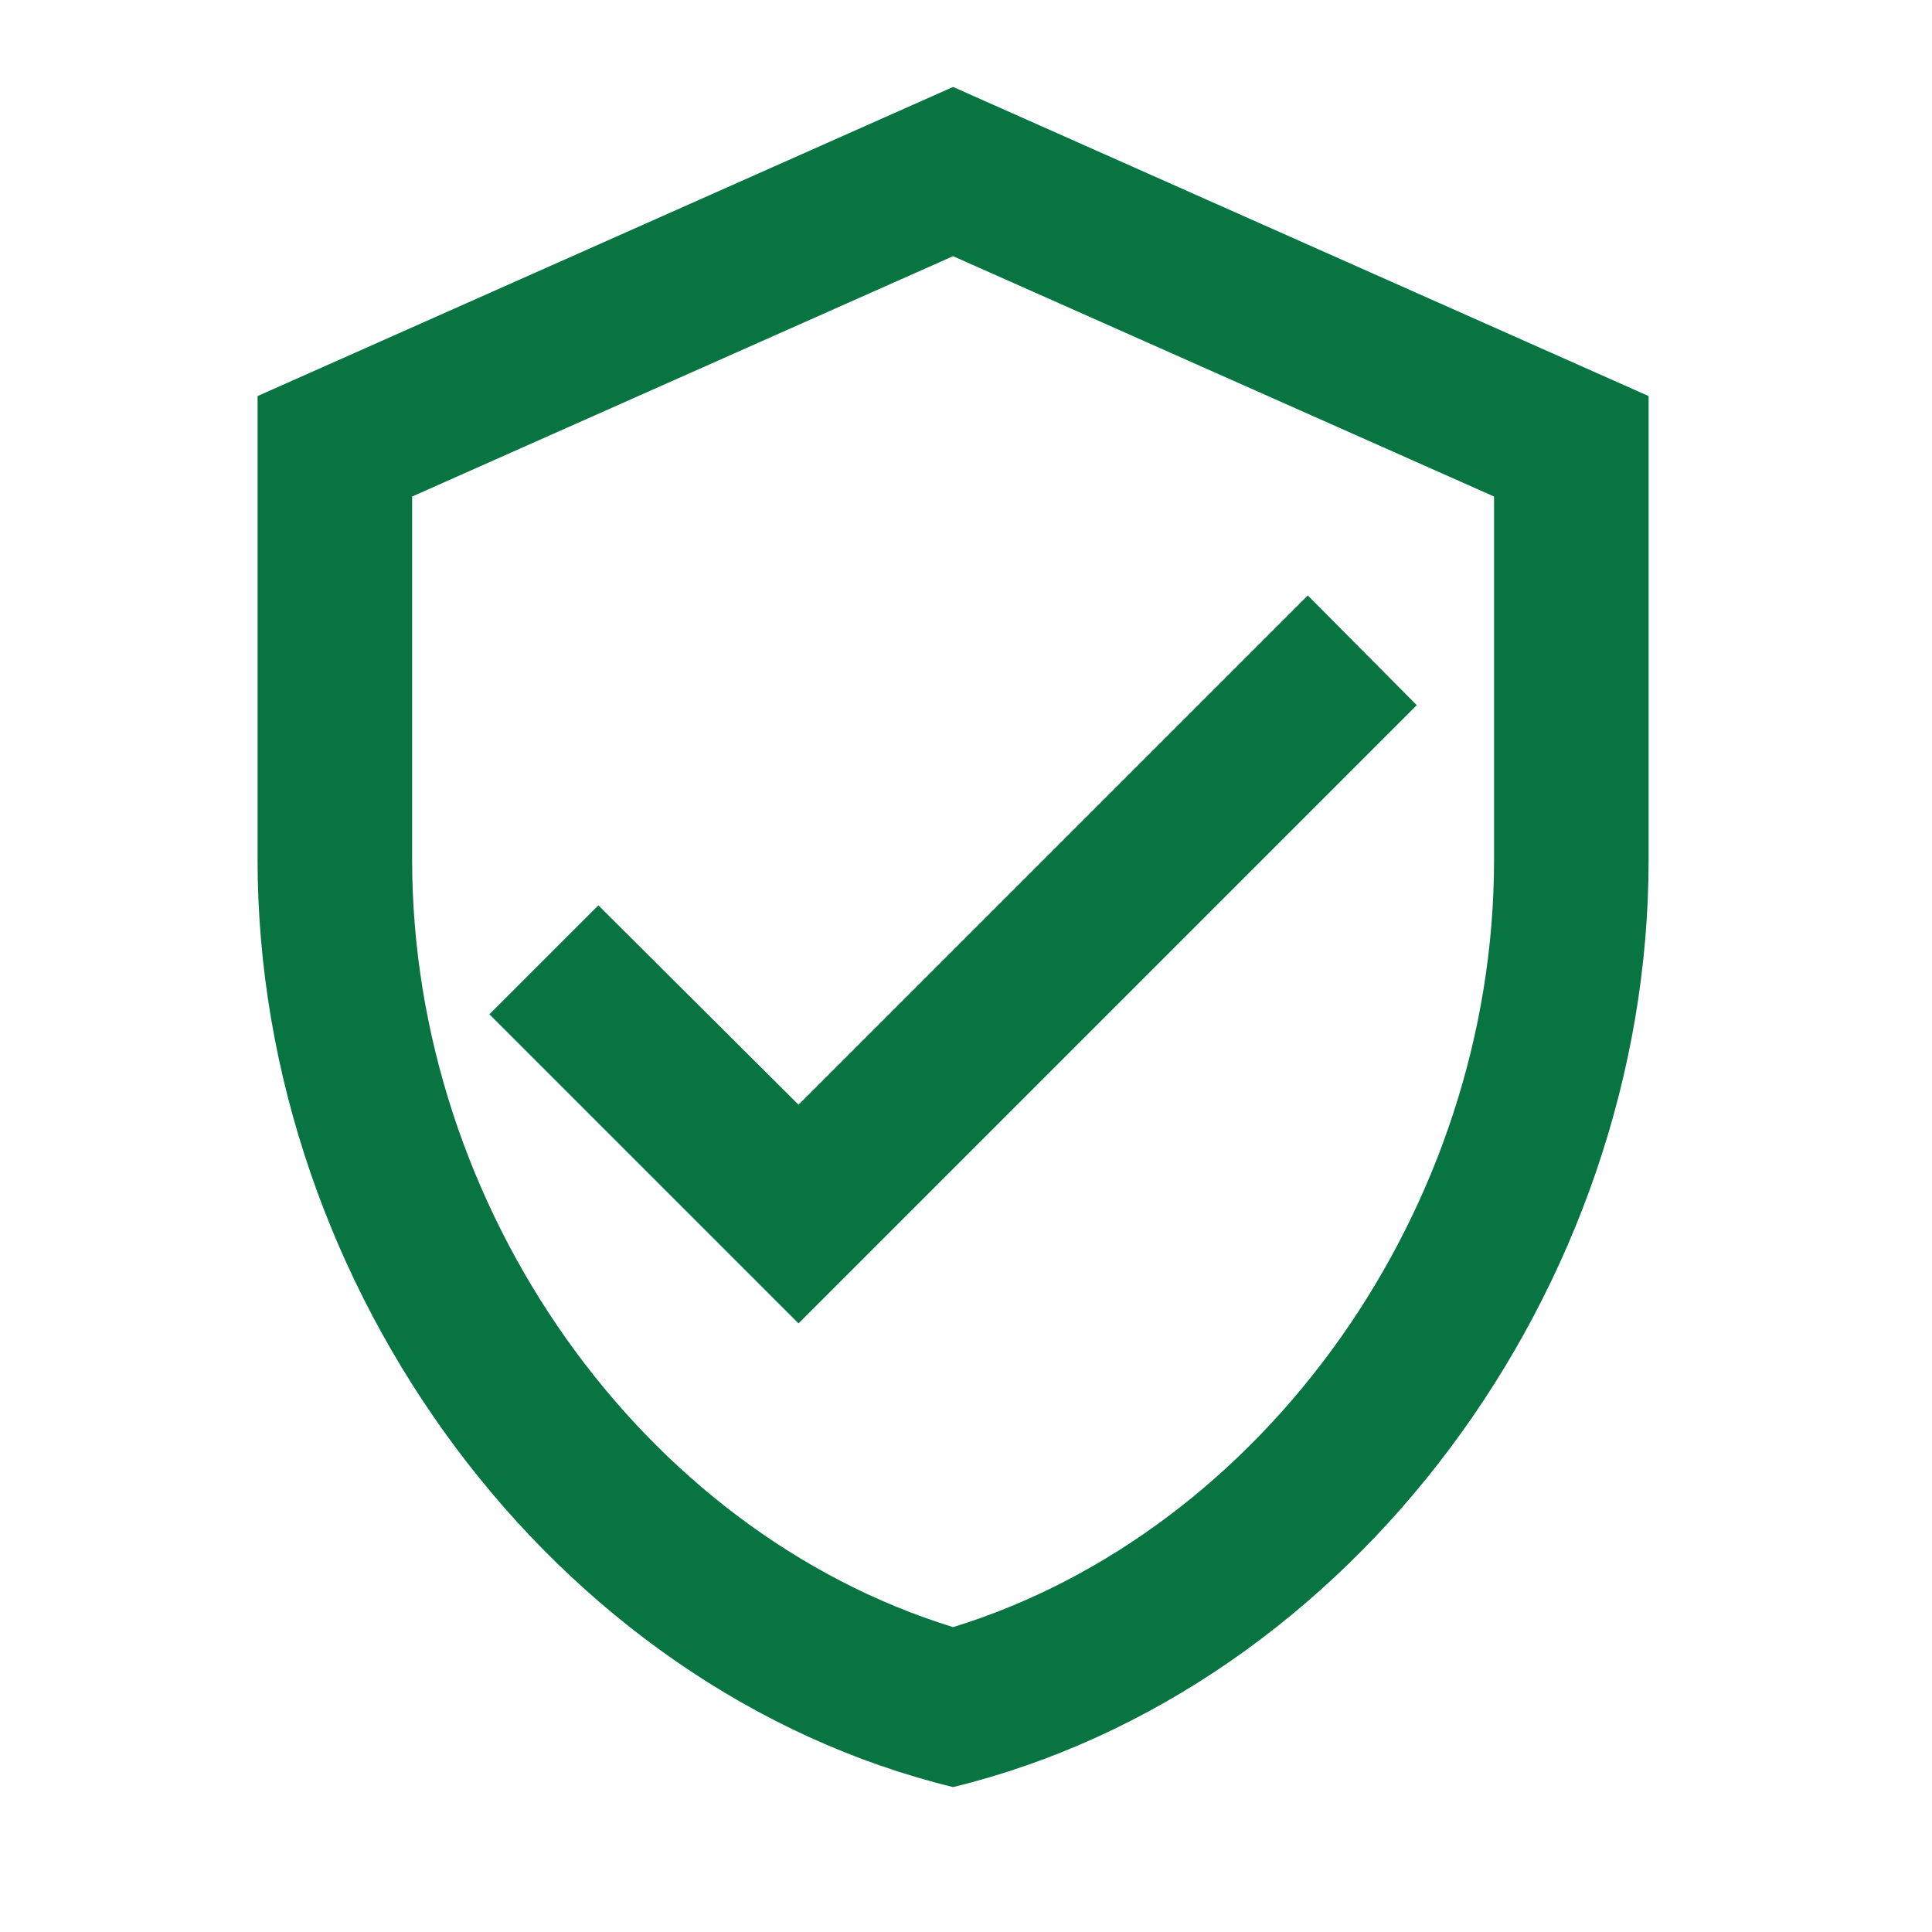 <svg width="25" height="25" viewBox="0 0 25 25" fill="none" xmlns="http://www.w3.org/2000/svg">
  <g id="verified_user" clip-path="url(#clip0_2370_82381)">
    <path
      id="Vector"
      d="M12.333 1.125L3.333 5.125V11.125C3.333 16.675 7.173 21.865 12.333 23.125C17.493 21.865 21.333 16.675 21.333 11.125V5.125L12.333 1.125ZM19.333 11.125C19.333 15.645 16.353 19.815 12.333 21.055C8.313 19.815 5.333 15.645 5.333 11.125V6.425L12.333 3.315L19.333 6.425V11.125ZM7.743 11.715L6.333 13.125L10.333 17.125L18.333 9.125L16.923 7.705L10.333 14.295L7.743 11.715Z"
      fill="#087442"
    />
  </g>
  <defs>
    <clipPath id="clip0_2370_82381">
      <rect width="24" height="24" fill="white" transform="translate(0.333 0.125)" />
    </clipPath>
  </defs>
</svg>
